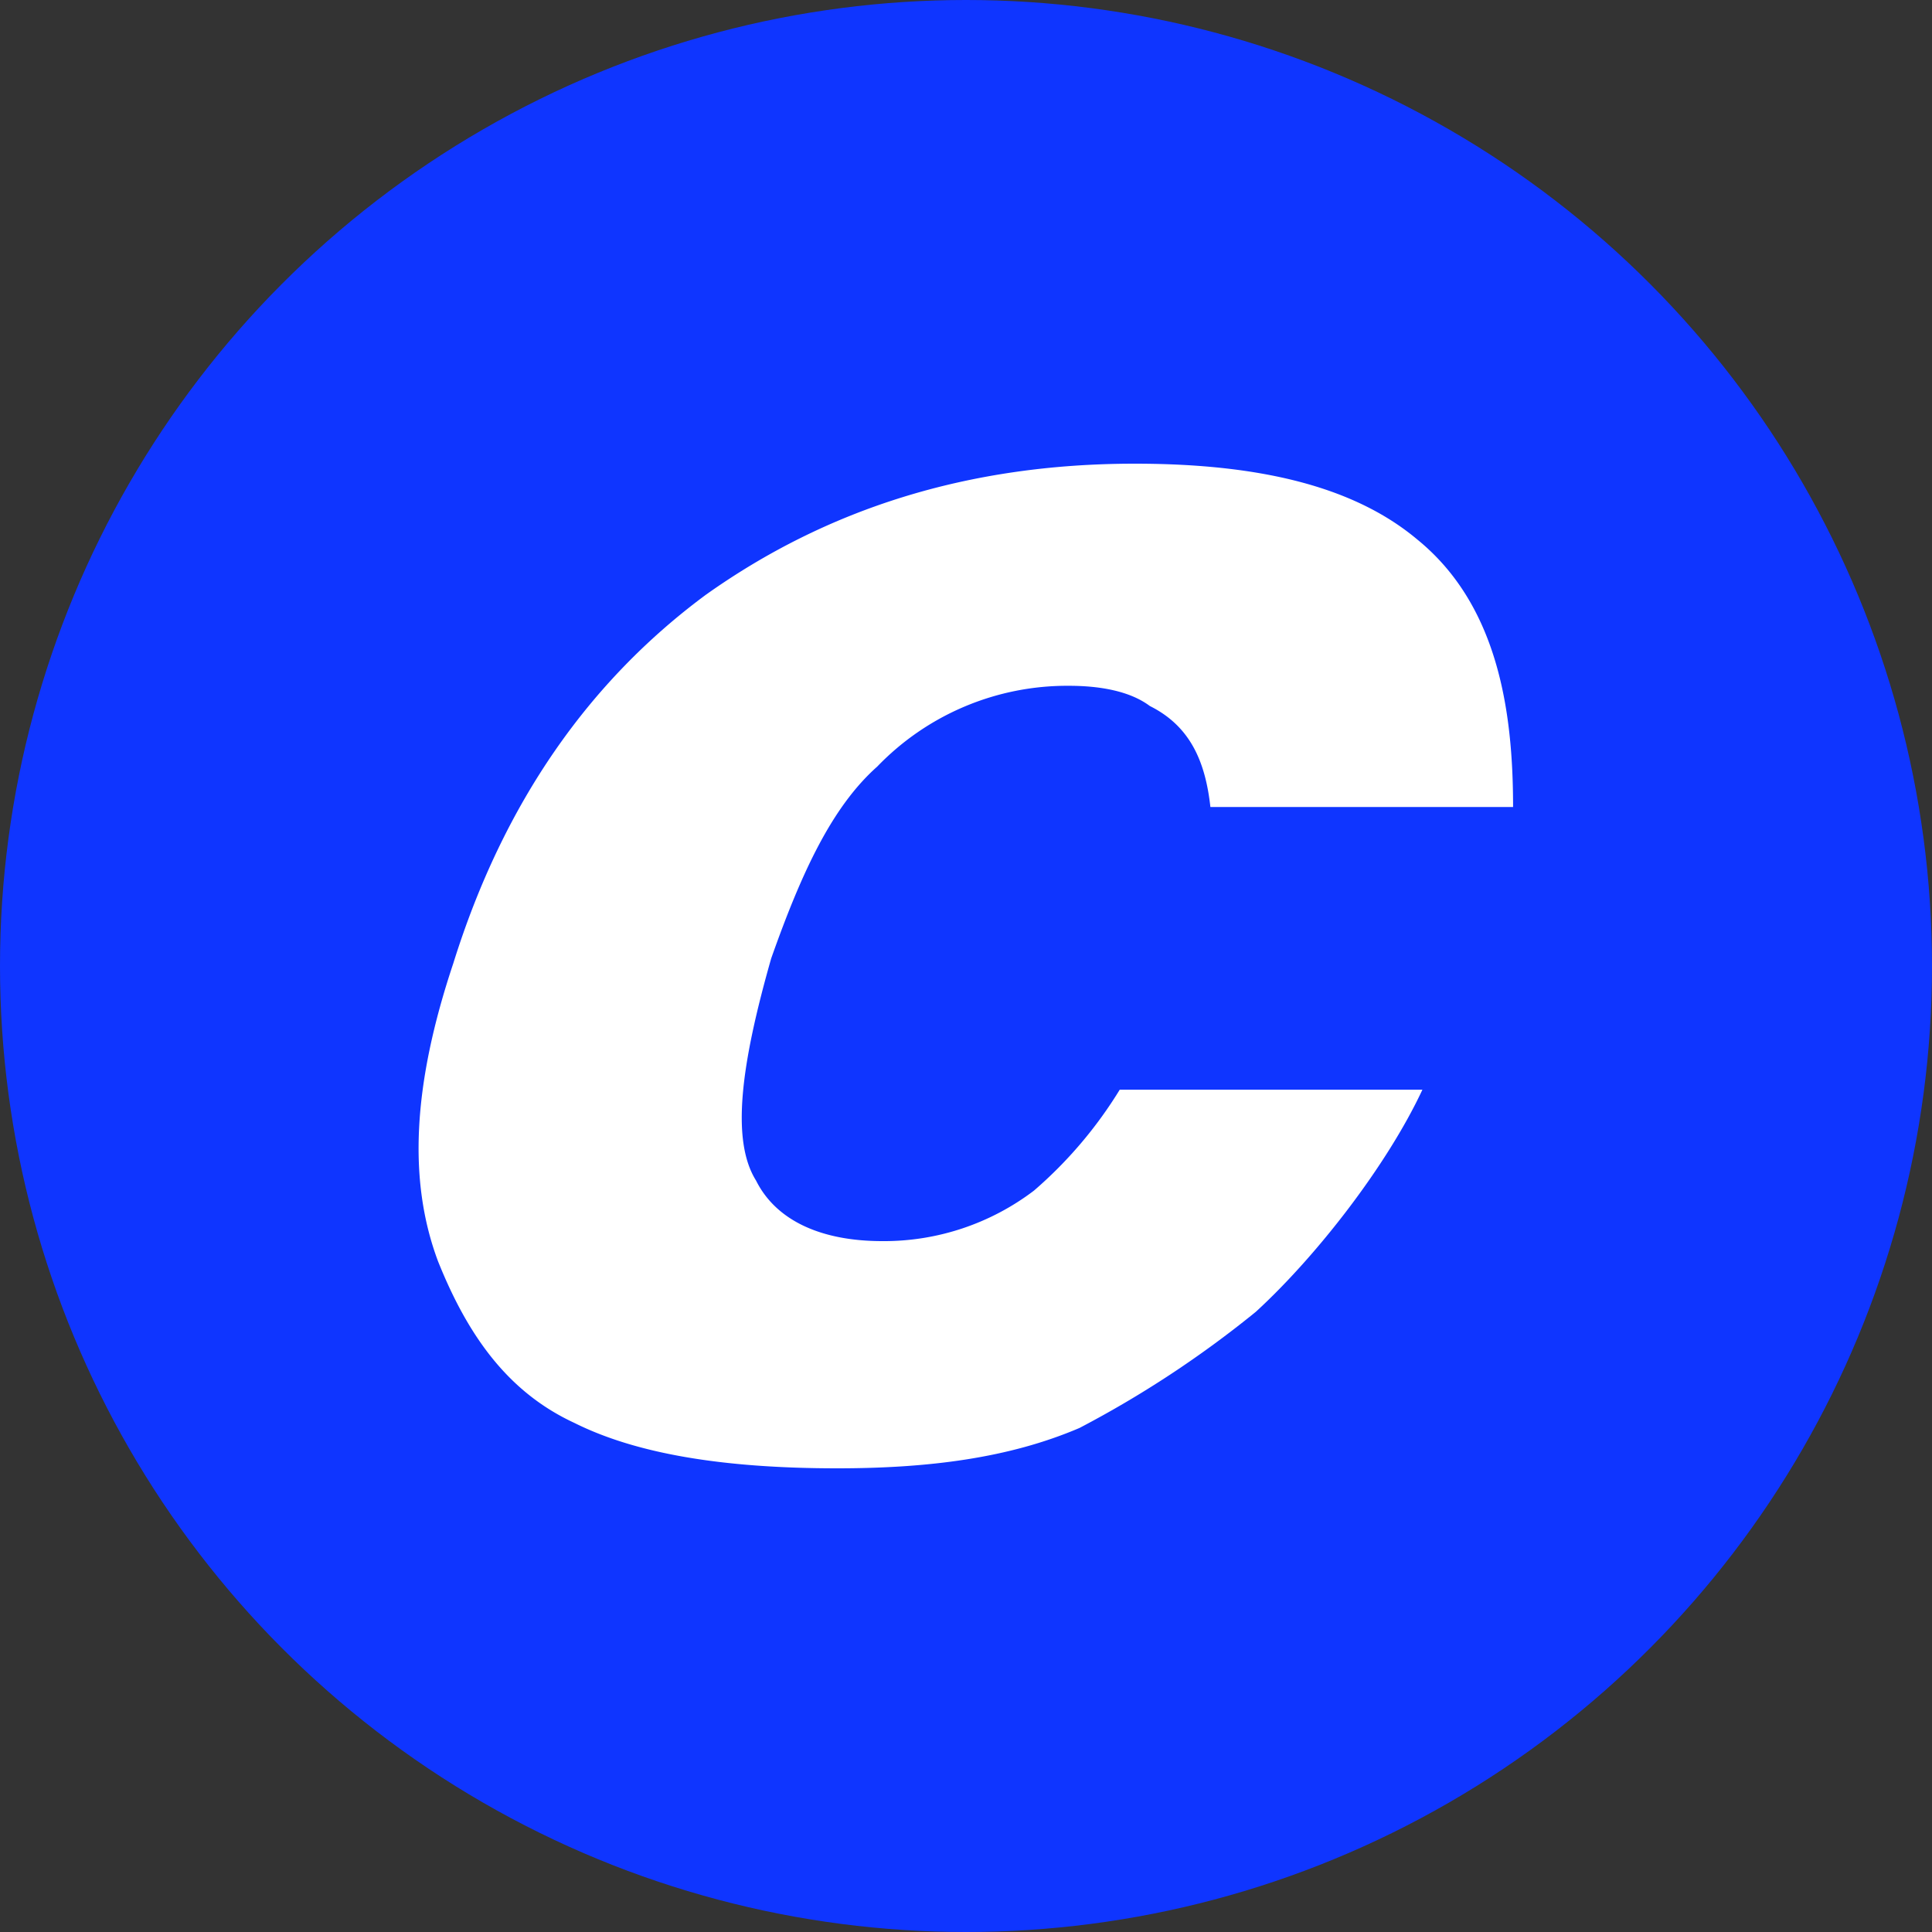 <?xml version='1.0' encoding='utf-8'?>
<svg xmlns="http://www.w3.org/2000/svg" id="Layer_1" data-name="Layer 1" viewBox="0 0 300 300" width="300" height="300"><rect x="0" y="0" width="300" height="300" fill="#333333" stroke="none"/><defs><clipPath id="bz_circular_clip"><circle cx="150.0" cy="150.0" r="150.0" /></clipPath></defs><g clip-path="url(#bz_circular_clip)"><rect x="-1.5" y="-1.5" width="303" height="303" fill="#0f35ff" /><path d="M195,203.7c9.41-8.62,20.38-22.73,25.87-34.49h-47a66.67,66.67,0,0,1-13.32,15.67A38.47,38.47,0,0,1,137,192.72c-9.41,0-16.46-3.13-19.6-9.4-3.92-6.27-2.35-18,2.35-34.5,4.71-13.32,9.41-23.51,16.47-29.79A40.93,40.93,0,0,1,166,106.49c4.71,0,9.41.79,12.55,3.14,6.27,3.13,8.62,8.62,9.4,15.68h47c0-14.9-2.35-31.36-14.89-41.55C210.7,75.92,196.59,72,176.21,72c-25.87,0-47.82,7-66.64,20.38-18,13.33-31.36,32.14-39.19,57.23-6.28,18.81-7.06,33.71-2.36,46.25,4.71,11.76,11,20.38,21.17,25.09C98.6,225.65,111.92,228,130,228c14.11,0,26.66-1.57,37.63-6.27A163.58,163.58,0,0,0,195,203.7Z" fill="#fff" fill-rule="evenodd" /></g></svg>